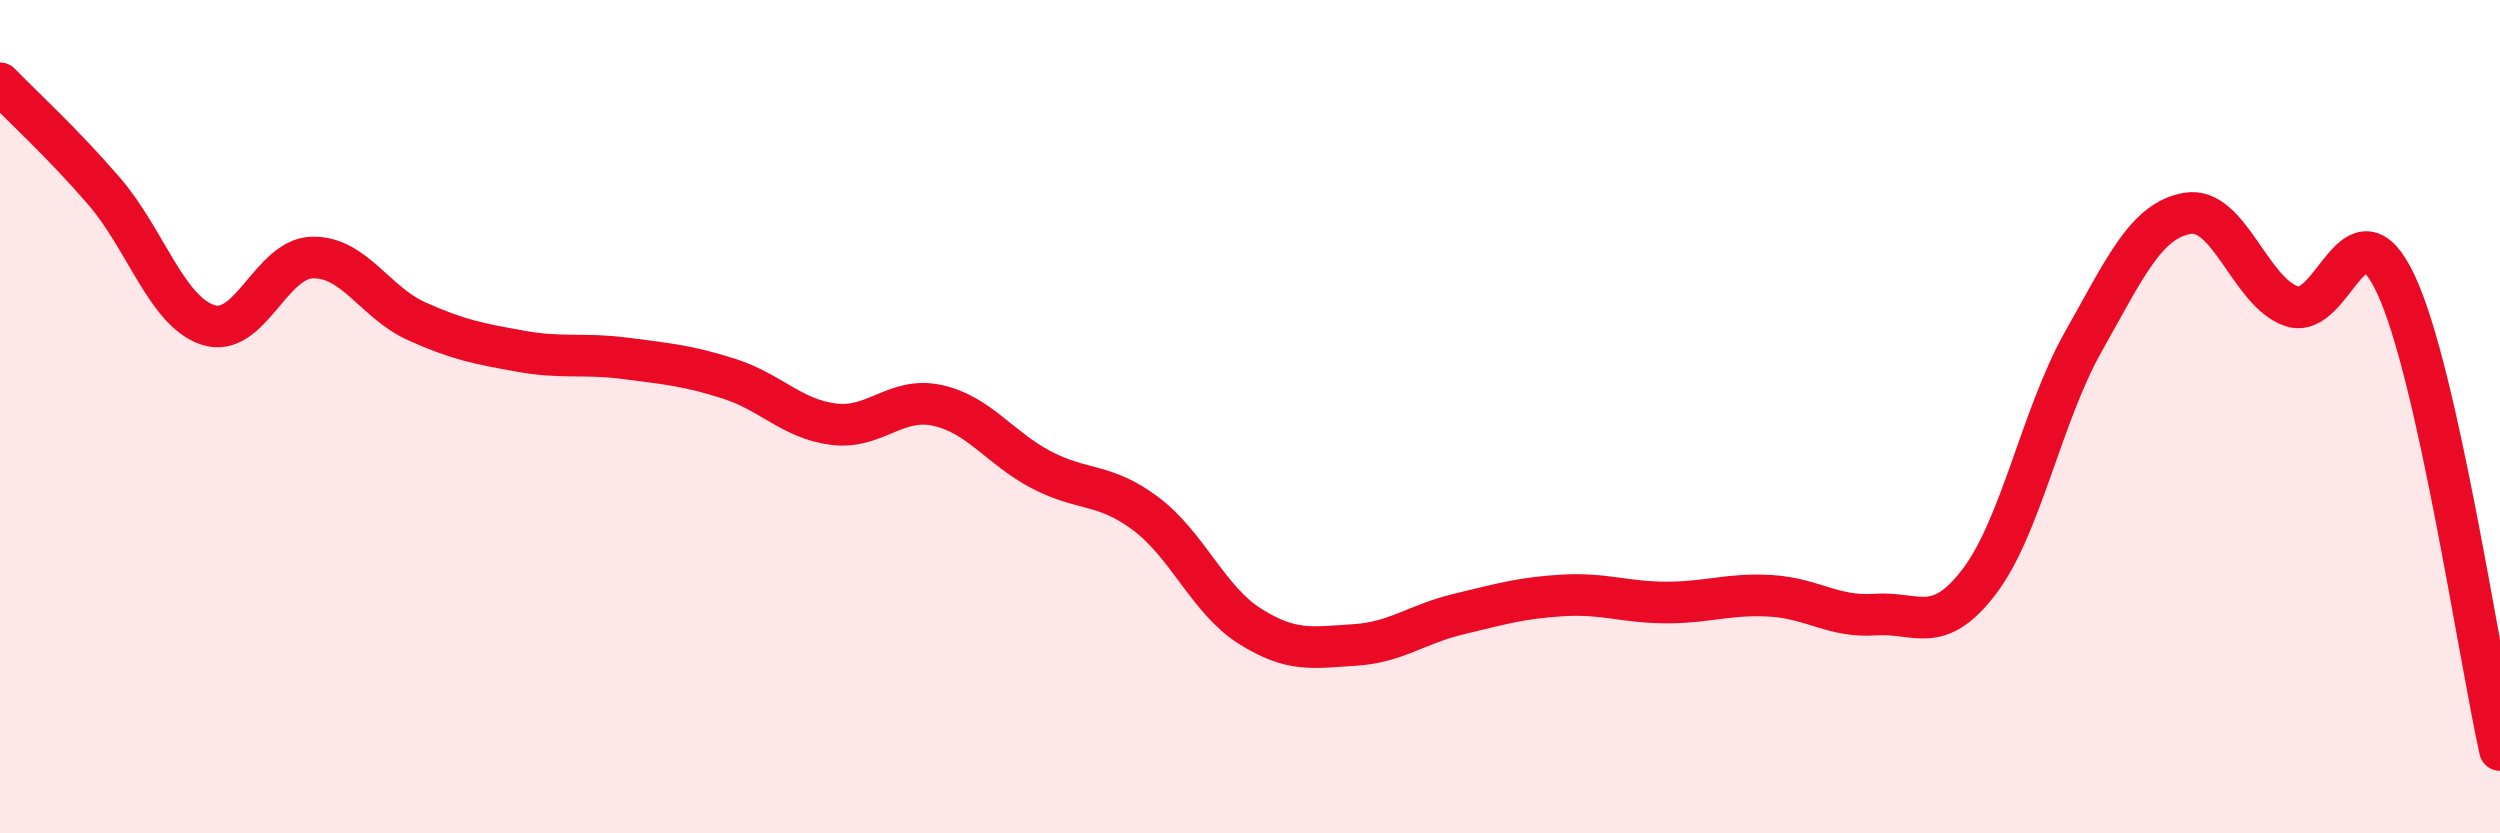 
    <svg width="60" height="20" viewBox="0 0 60 20" xmlns="http://www.w3.org/2000/svg">
      <path
        d="M 0,2 C 0.5,2.52 1.5,3.43 2.5,4.59 C 3.5,5.75 4,7.48 5,7.8 C 6,8.12 6.5,6.2 7.5,6.18 C 8.5,6.16 9,7.26 10,7.71 C 11,8.16 11.5,8.25 12.5,8.43 C 13.5,8.61 14,8.47 15,8.6 C 16,8.73 16.5,8.77 17.5,9.09 C 18.5,9.41 19,10.05 20,10.18 C 21,10.31 21.5,9.51 22.5,9.73 C 23.5,9.95 24,10.76 25,11.28 C 26,11.8 26.5,11.58 27.5,12.33 C 28.5,13.08 29,14.4 30,15.03 C 31,15.66 31.5,15.54 32.5,15.48 C 33.5,15.42 34,14.98 35,14.74 C 36,14.5 36.5,14.35 37.5,14.29 C 38.5,14.23 39,14.46 40,14.46 C 41,14.46 41.5,14.24 42.5,14.3 C 43.5,14.36 44,14.82 45,14.75 C 46,14.68 46.5,15.27 47.5,13.96 C 48.5,12.65 49,9.97 50,8.2 C 51,6.43 51.5,5.29 52.5,5.12 C 53.5,4.95 54,7.01 55,7.35 C 56,7.69 56.5,4.69 57.5,6.82 C 58.5,8.95 59.5,15.76 60,18L60 20L0 20Z"
        fill="#EB0A25"
        opacity="0.1"
        stroke-linecap="round"
        stroke-linejoin="round"
      />
      <path
        d="M 0,2 C 0.5,2.52 1.5,3.43 2.5,4.59 C 3.5,5.75 4,7.48 5,7.8 C 6,8.12 6.5,6.2 7.5,6.18 C 8.5,6.16 9,7.26 10,7.71 C 11,8.16 11.5,8.25 12.5,8.43 C 13.5,8.61 14,8.47 15,8.6 C 16,8.73 16.5,8.77 17.5,9.09 C 18.5,9.41 19,10.05 20,10.18 C 21,10.31 21.5,9.51 22.5,9.73 C 23.5,9.95 24,10.76 25,11.28 C 26,11.8 26.5,11.58 27.5,12.33 C 28.5,13.08 29,14.4 30,15.03 C 31,15.66 31.5,15.54 32.5,15.48 C 33.5,15.42 34,14.98 35,14.74 C 36,14.5 36.5,14.35 37.5,14.29 C 38.5,14.23 39,14.46 40,14.46 C 41,14.46 41.5,14.24 42.5,14.3 C 43.5,14.36 44,14.82 45,14.75 C 46,14.68 46.5,15.27 47.5,13.96 C 48.5,12.65 49,9.97 50,8.2 C 51,6.43 51.5,5.29 52.5,5.12 C 53.5,4.95 54,7.01 55,7.35 C 56,7.69 56.5,4.69 57.5,6.82 C 58.5,8.95 59.5,15.76 60,18"
        stroke="#EB0A25"
        stroke-width="1"
        fill="none"
        stroke-linecap="round"
        stroke-linejoin="round"
      />
    </svg>
  